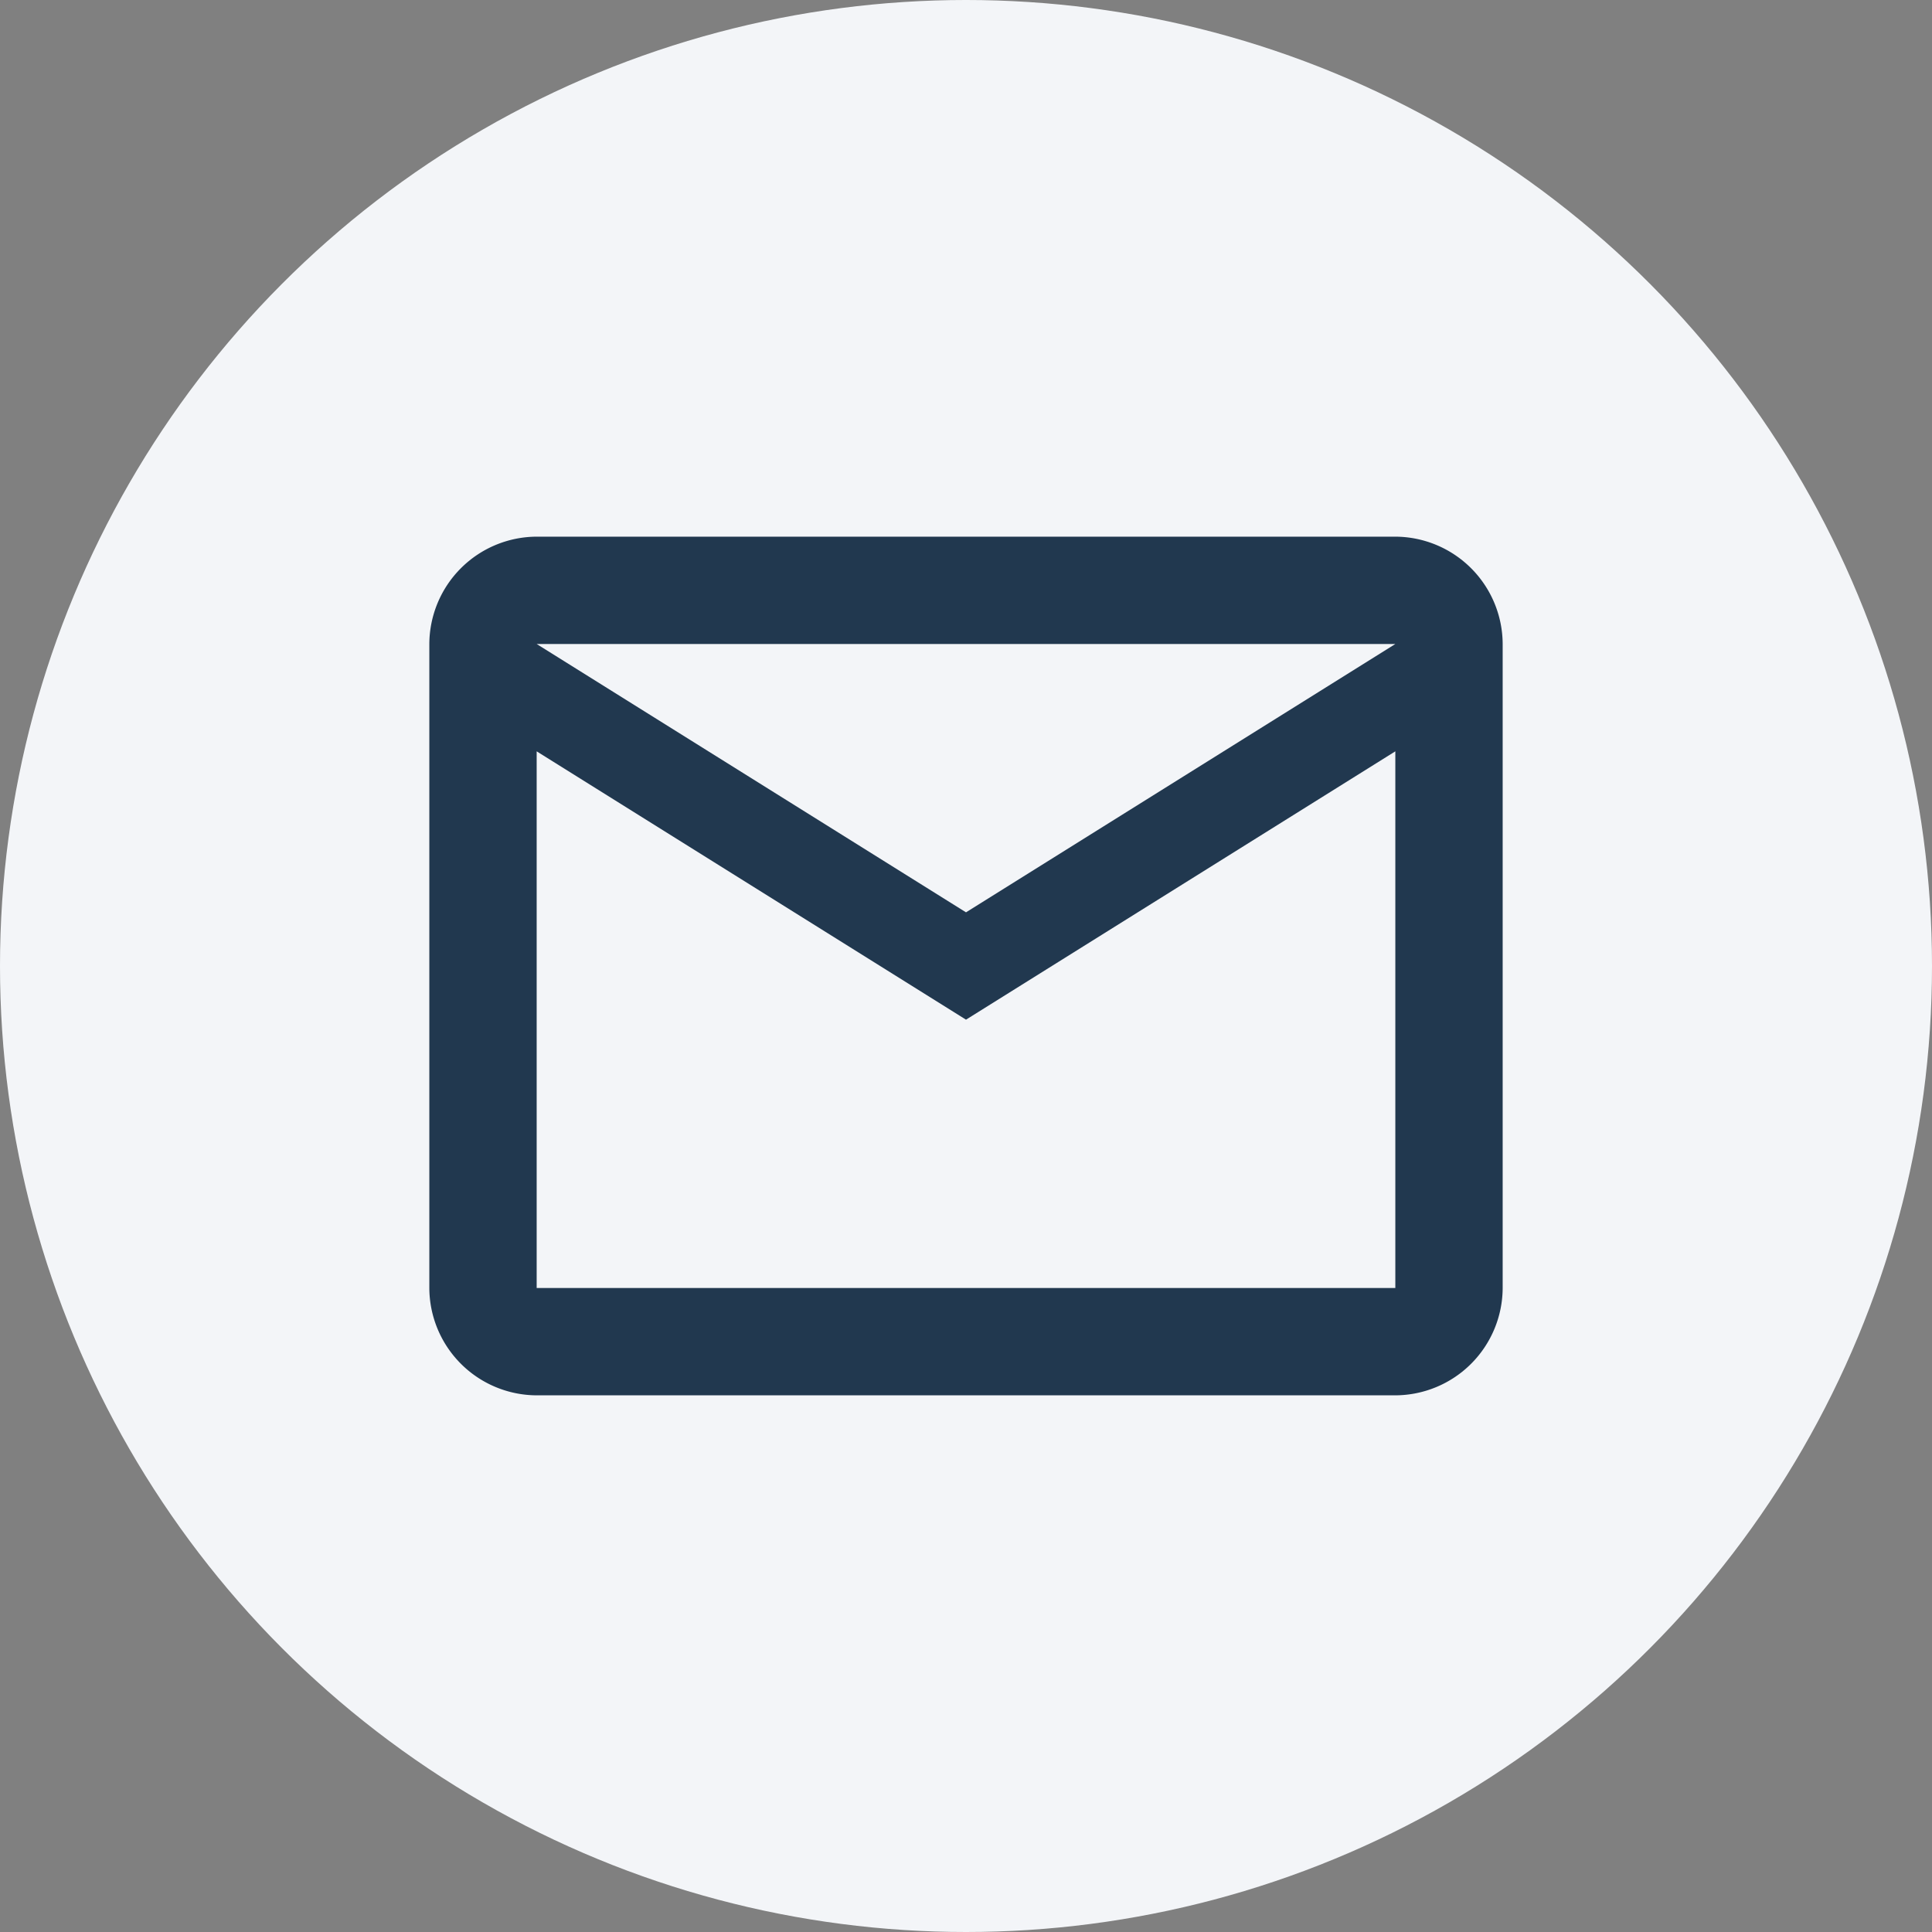 <svg xmlns="http://www.w3.org/2000/svg" viewBox="0 0 360 360"><rect x="0" y="0" width="360" height="360" fill="#808080" stroke="none"/><defs><style>.cls-1{fill:#f3f5f8;}.cls-2{fill:#21384f;}</style></defs><g id="Capa_2" data-name="Capa 2"><g id="Capa_1-2" data-name="Capa 1"><circle class="cls-1" cx="180" cy="180" r="180"/><path class="cls-2" d="M100,260a20.08,20.08,0,0,1-20-20V120a20.08,20.08,0,0,1,20-20H260a20.08,20.08,0,0,1,20,20V240a20.08,20.08,0,0,1-20,20Zm80-70-80-50V240H260V140Zm0-20,80-50H100Zm-80-30v0Z"/></g></g></svg>